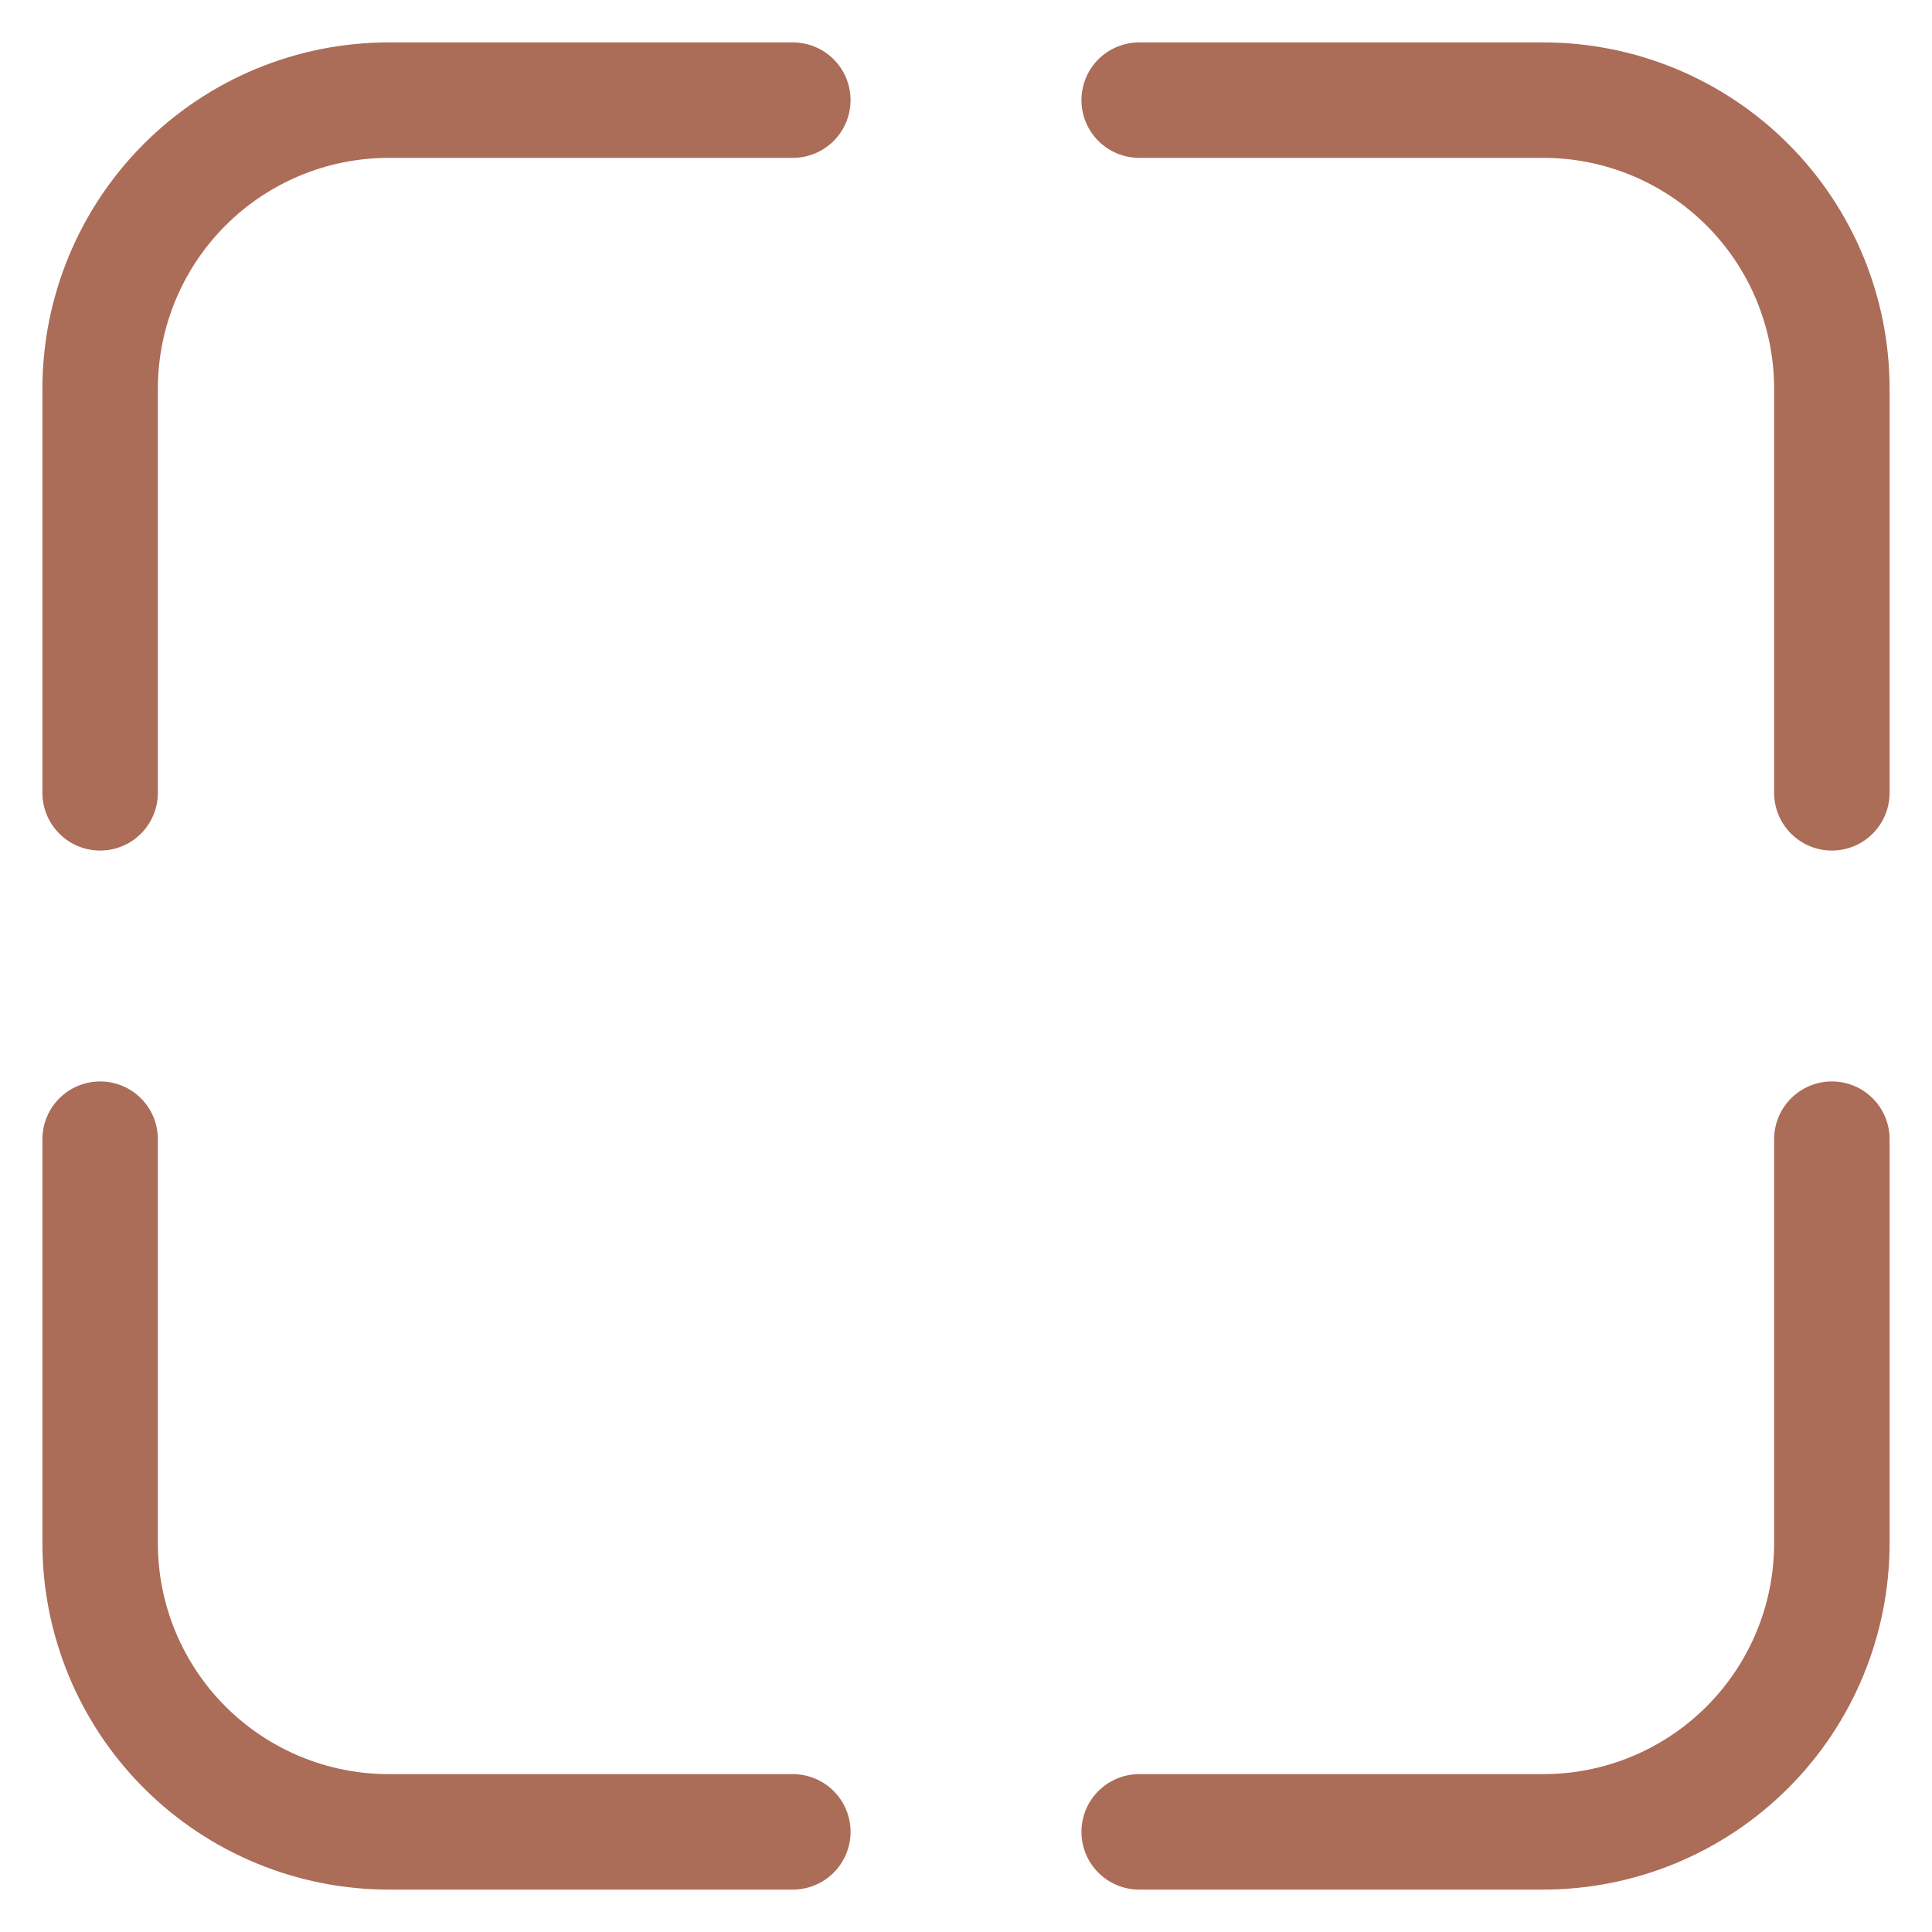 <?xml version="1.0" encoding="UTF-8"?> <svg xmlns="http://www.w3.org/2000/svg" width="41" height="41" viewBox="0 0 41 41" fill="none"> <path d="M8.25 0.9C6.301 0.9 4.432 1.674 3.053 3.053C1.675 4.431 0.9 6.301 0.9 8.25V16.825C0.9 17.15 1.029 17.461 1.259 17.691C1.489 17.921 1.8 18.05 2.125 18.05C2.45 18.05 2.762 17.921 2.992 17.691C3.221 17.461 3.35 17.15 3.35 16.825V8.25C3.35 6.95 3.867 5.704 4.786 4.785C5.705 3.866 6.951 3.35 8.25 3.35H16.825C17.15 3.35 17.462 3.221 17.692 2.991C17.921 2.761 18.05 2.45 18.05 2.125C18.05 1.8 17.921 1.488 17.692 1.259C17.462 1.029 17.15 0.9 16.825 0.9H8.25ZM24.175 0.9C23.851 0.9 23.539 1.029 23.309 1.259C23.079 1.488 22.95 1.8 22.95 2.125C22.95 2.45 23.079 2.761 23.309 2.991C23.539 3.221 23.851 3.35 24.175 3.35H32.75C34.05 3.35 35.296 3.866 36.215 4.785C37.134 5.704 37.65 6.95 37.65 8.25V16.825C37.65 17.15 37.779 17.461 38.009 17.691C38.239 17.921 38.55 18.05 38.875 18.05C39.2 18.05 39.512 17.921 39.742 17.691C39.971 17.461 40.1 17.15 40.1 16.825V8.25C40.1 6.301 39.326 4.431 37.948 3.053C36.569 1.674 34.7 0.9 32.75 0.9H24.175ZM2.125 22.95C2.45 22.95 2.762 23.079 2.992 23.309C3.221 23.538 3.35 23.85 3.35 24.175V32.75C3.35 34.05 3.867 35.296 4.786 36.215C5.705 37.134 6.951 37.65 8.25 37.65H16.825C17.15 37.65 17.462 37.779 17.692 38.009C17.921 38.238 18.05 38.55 18.05 38.875C18.05 39.2 17.921 39.511 17.692 39.741C17.462 39.971 17.15 40.1 16.825 40.1H8.25C6.301 40.1 4.432 39.325 3.053 37.947C1.675 36.569 0.9 34.699 0.9 32.75V24.175C0.9 23.85 1.029 23.538 1.259 23.309C1.489 23.079 1.8 22.95 2.125 22.95ZM40.1 24.175C40.1 23.85 39.971 23.538 39.742 23.309C39.512 23.079 39.2 22.95 38.875 22.95C38.55 22.95 38.239 23.079 38.009 23.309C37.779 23.538 37.65 23.85 37.65 24.175V32.75C37.65 34.05 37.134 35.296 36.215 36.215C35.296 37.134 34.05 37.65 32.75 37.65H24.175C23.851 37.65 23.539 37.779 23.309 38.009C23.079 38.238 22.95 38.55 22.95 38.875C22.95 39.2 23.079 39.511 23.309 39.741C23.539 39.971 23.851 40.1 24.175 40.1H32.75C34.7 40.1 36.569 39.325 37.948 37.947C39.326 36.569 40.1 34.699 40.1 32.75V24.175Z" fill="#AB6C58"></path> </svg> 